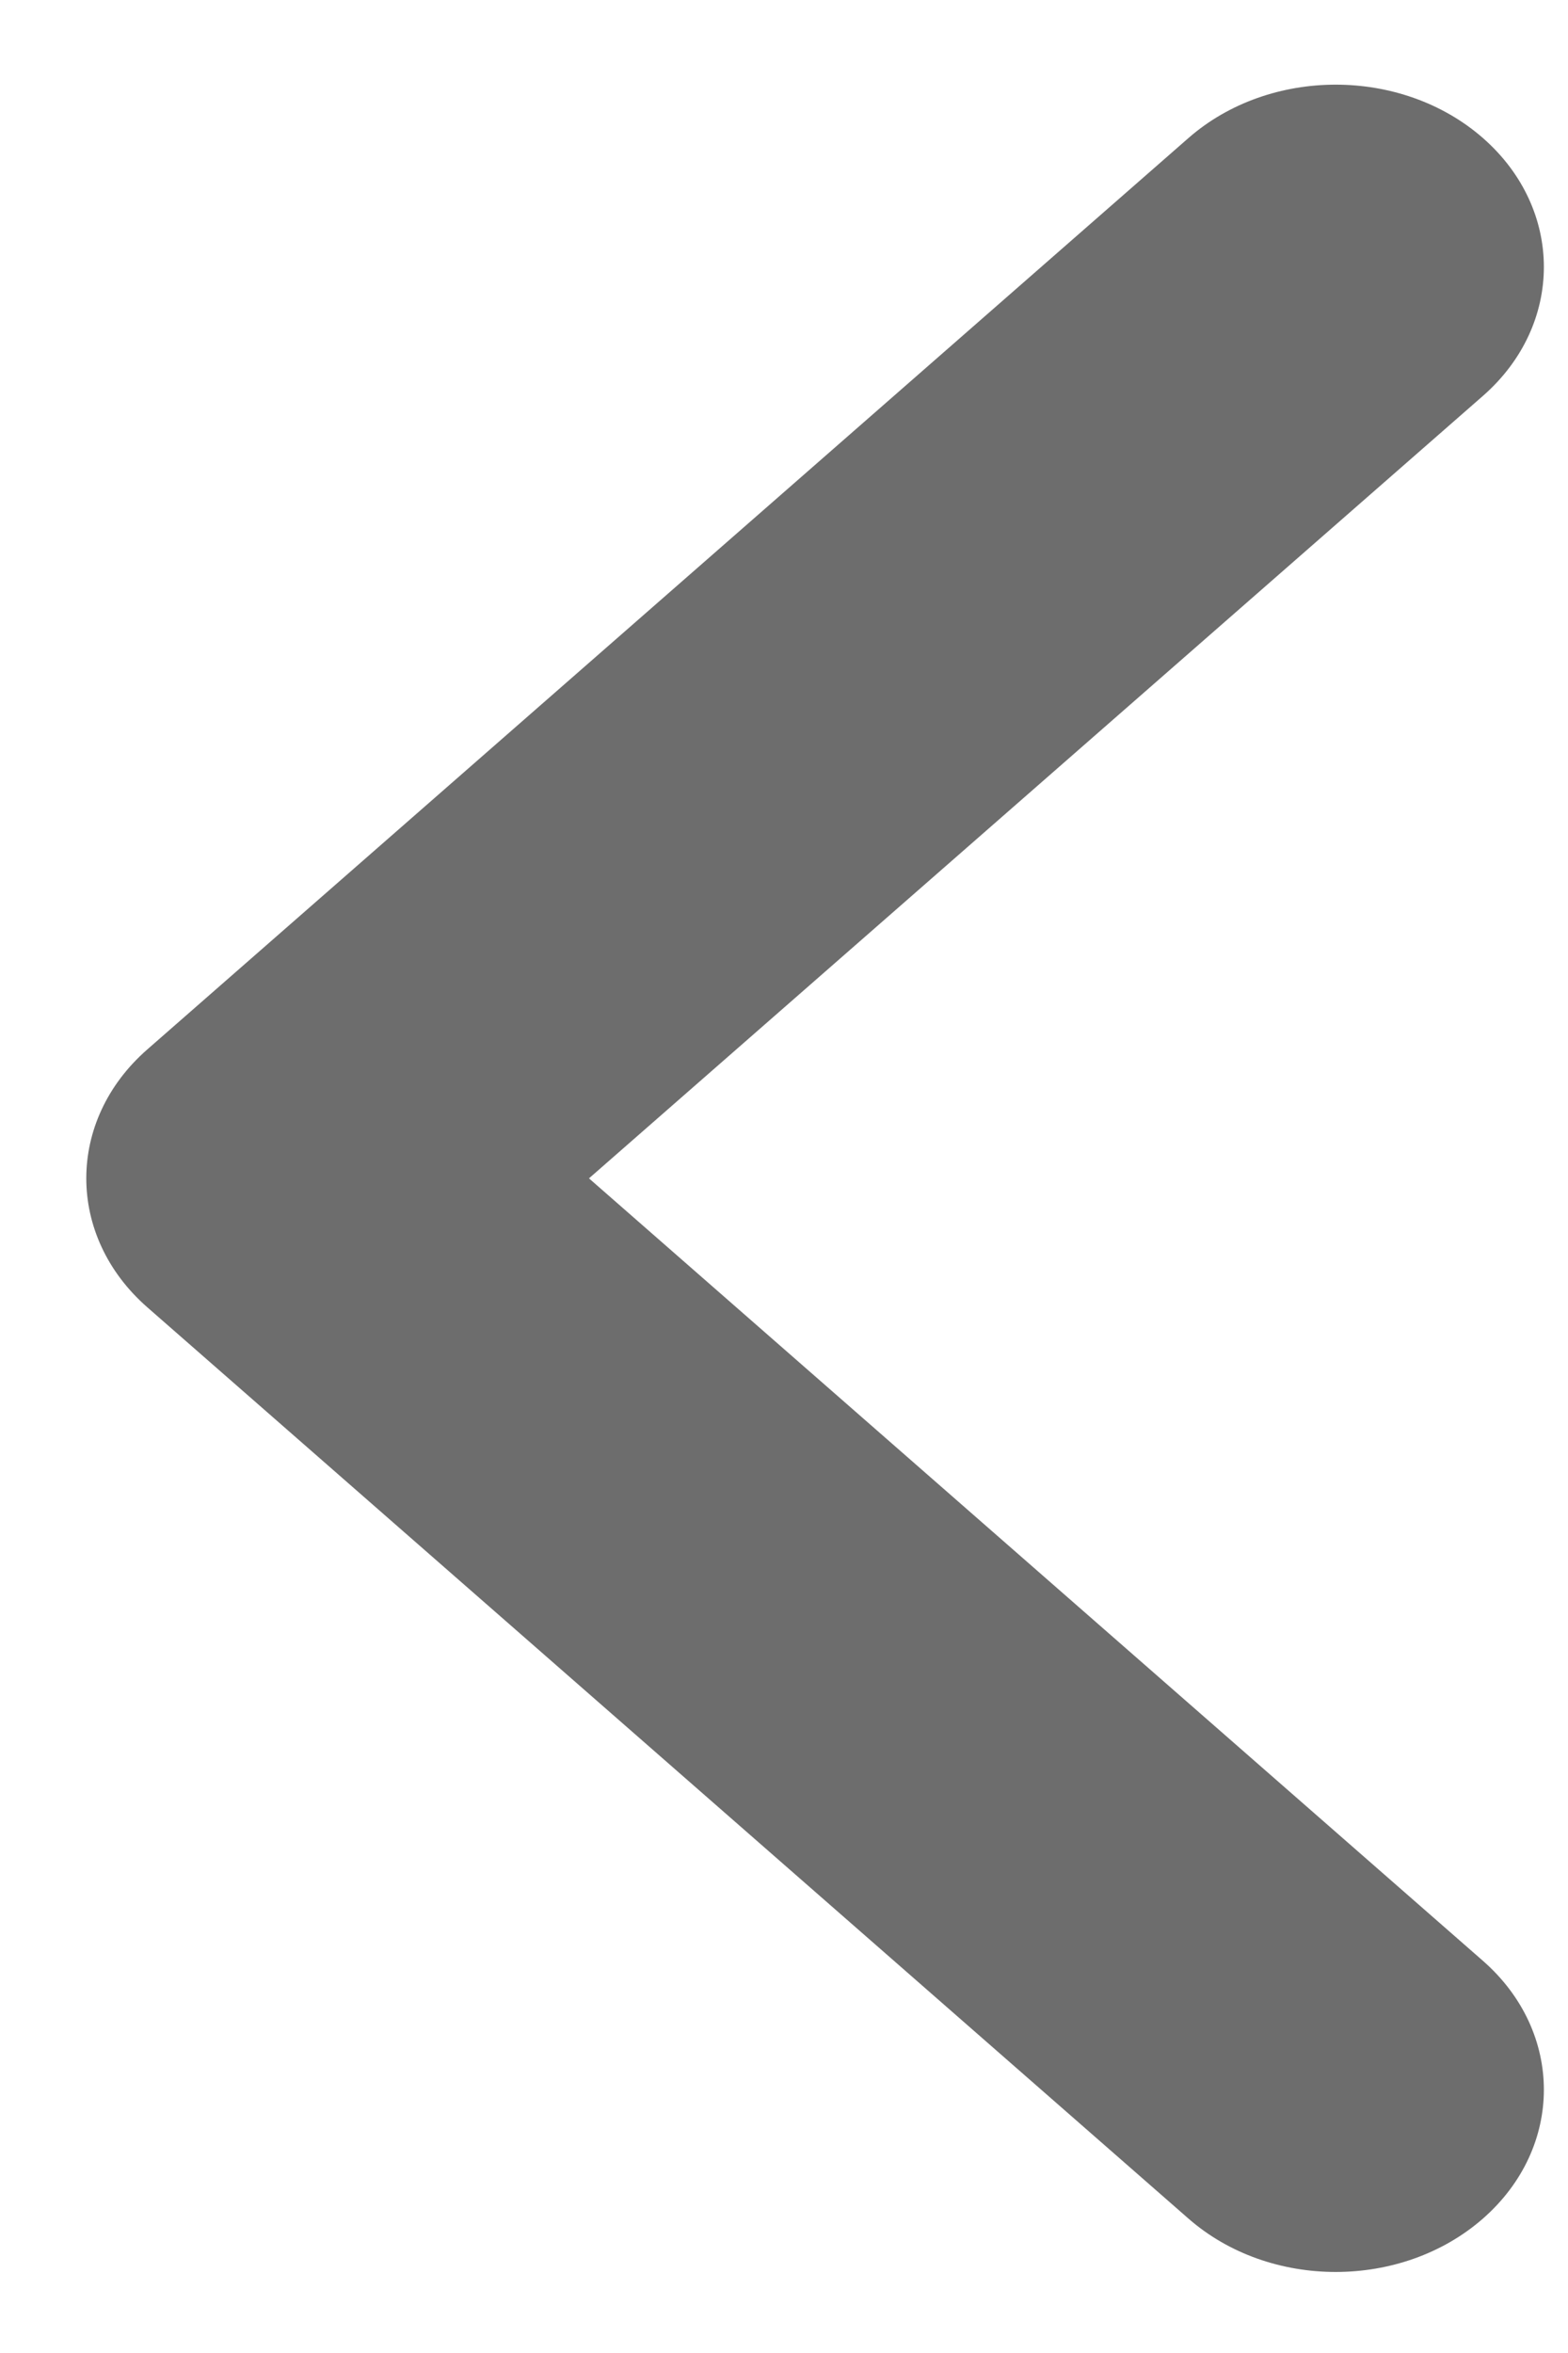 <svg width="16" height="24" viewBox="0 0 16 24" fill="none" xmlns="http://www.w3.org/2000/svg">
<path d="M15.132 4.038C15.961 3.312 15.961 2.134 15.132 1.408C14.302 0.682 12.957 0.682 12.127 1.408L1.503 10.704C0.673 11.43 0.673 12.607 1.503 13.334L12.127 22.629C12.957 23.355 14.302 23.355 15.132 22.629C15.961 21.903 15.961 20.726 15.132 20L6.01 12.019L15.132 4.038Z" fill="#6D6D6D"/>
</svg>
